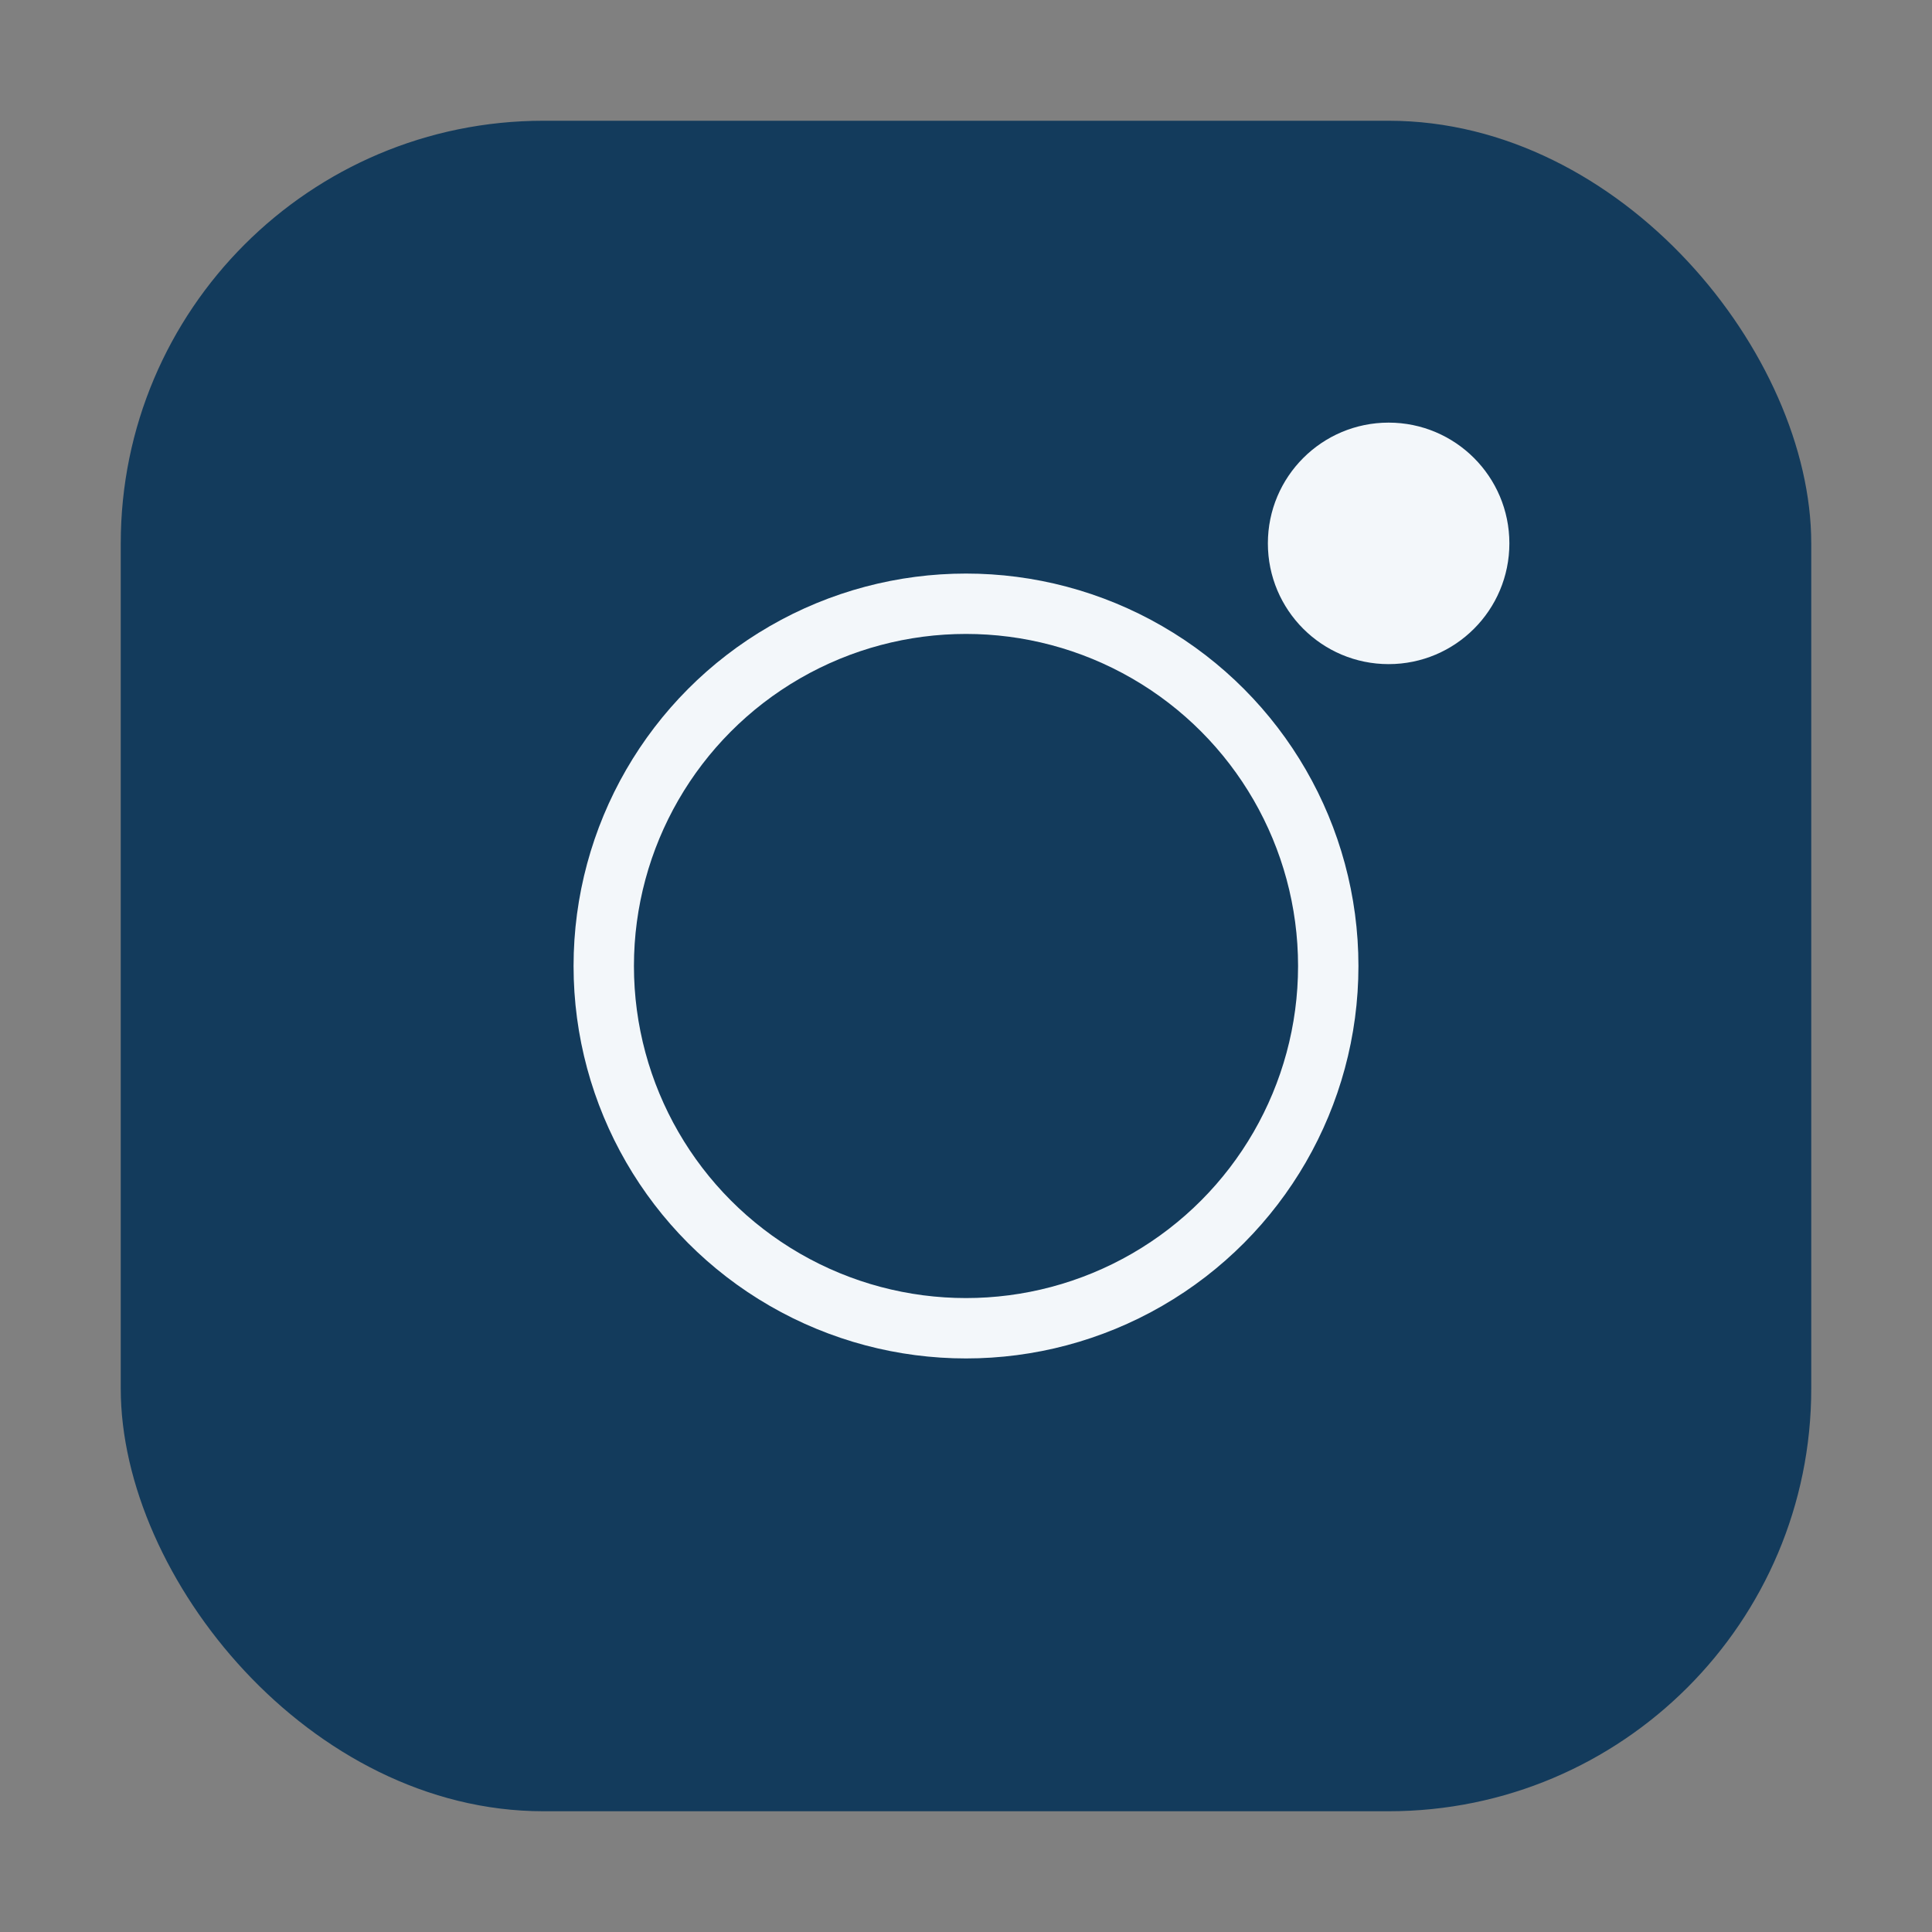 <?xml version="1.0" encoding="UTF-8"?>
<svg xmlns="http://www.w3.org/2000/svg" width="32" height="32" viewBox="0 0 32 32"><rect x="0" y="0" width="32" height="32" fill="#808080" stroke="none"/><rect x="2" y="2" width="28" height="28" rx="7" fill="#133B5C"/><circle cx="16" cy="16" r="6" fill="none" stroke="#F3F7FA"/><circle cx="23" cy="9" r="2" fill="#F3F7FA"/></svg>